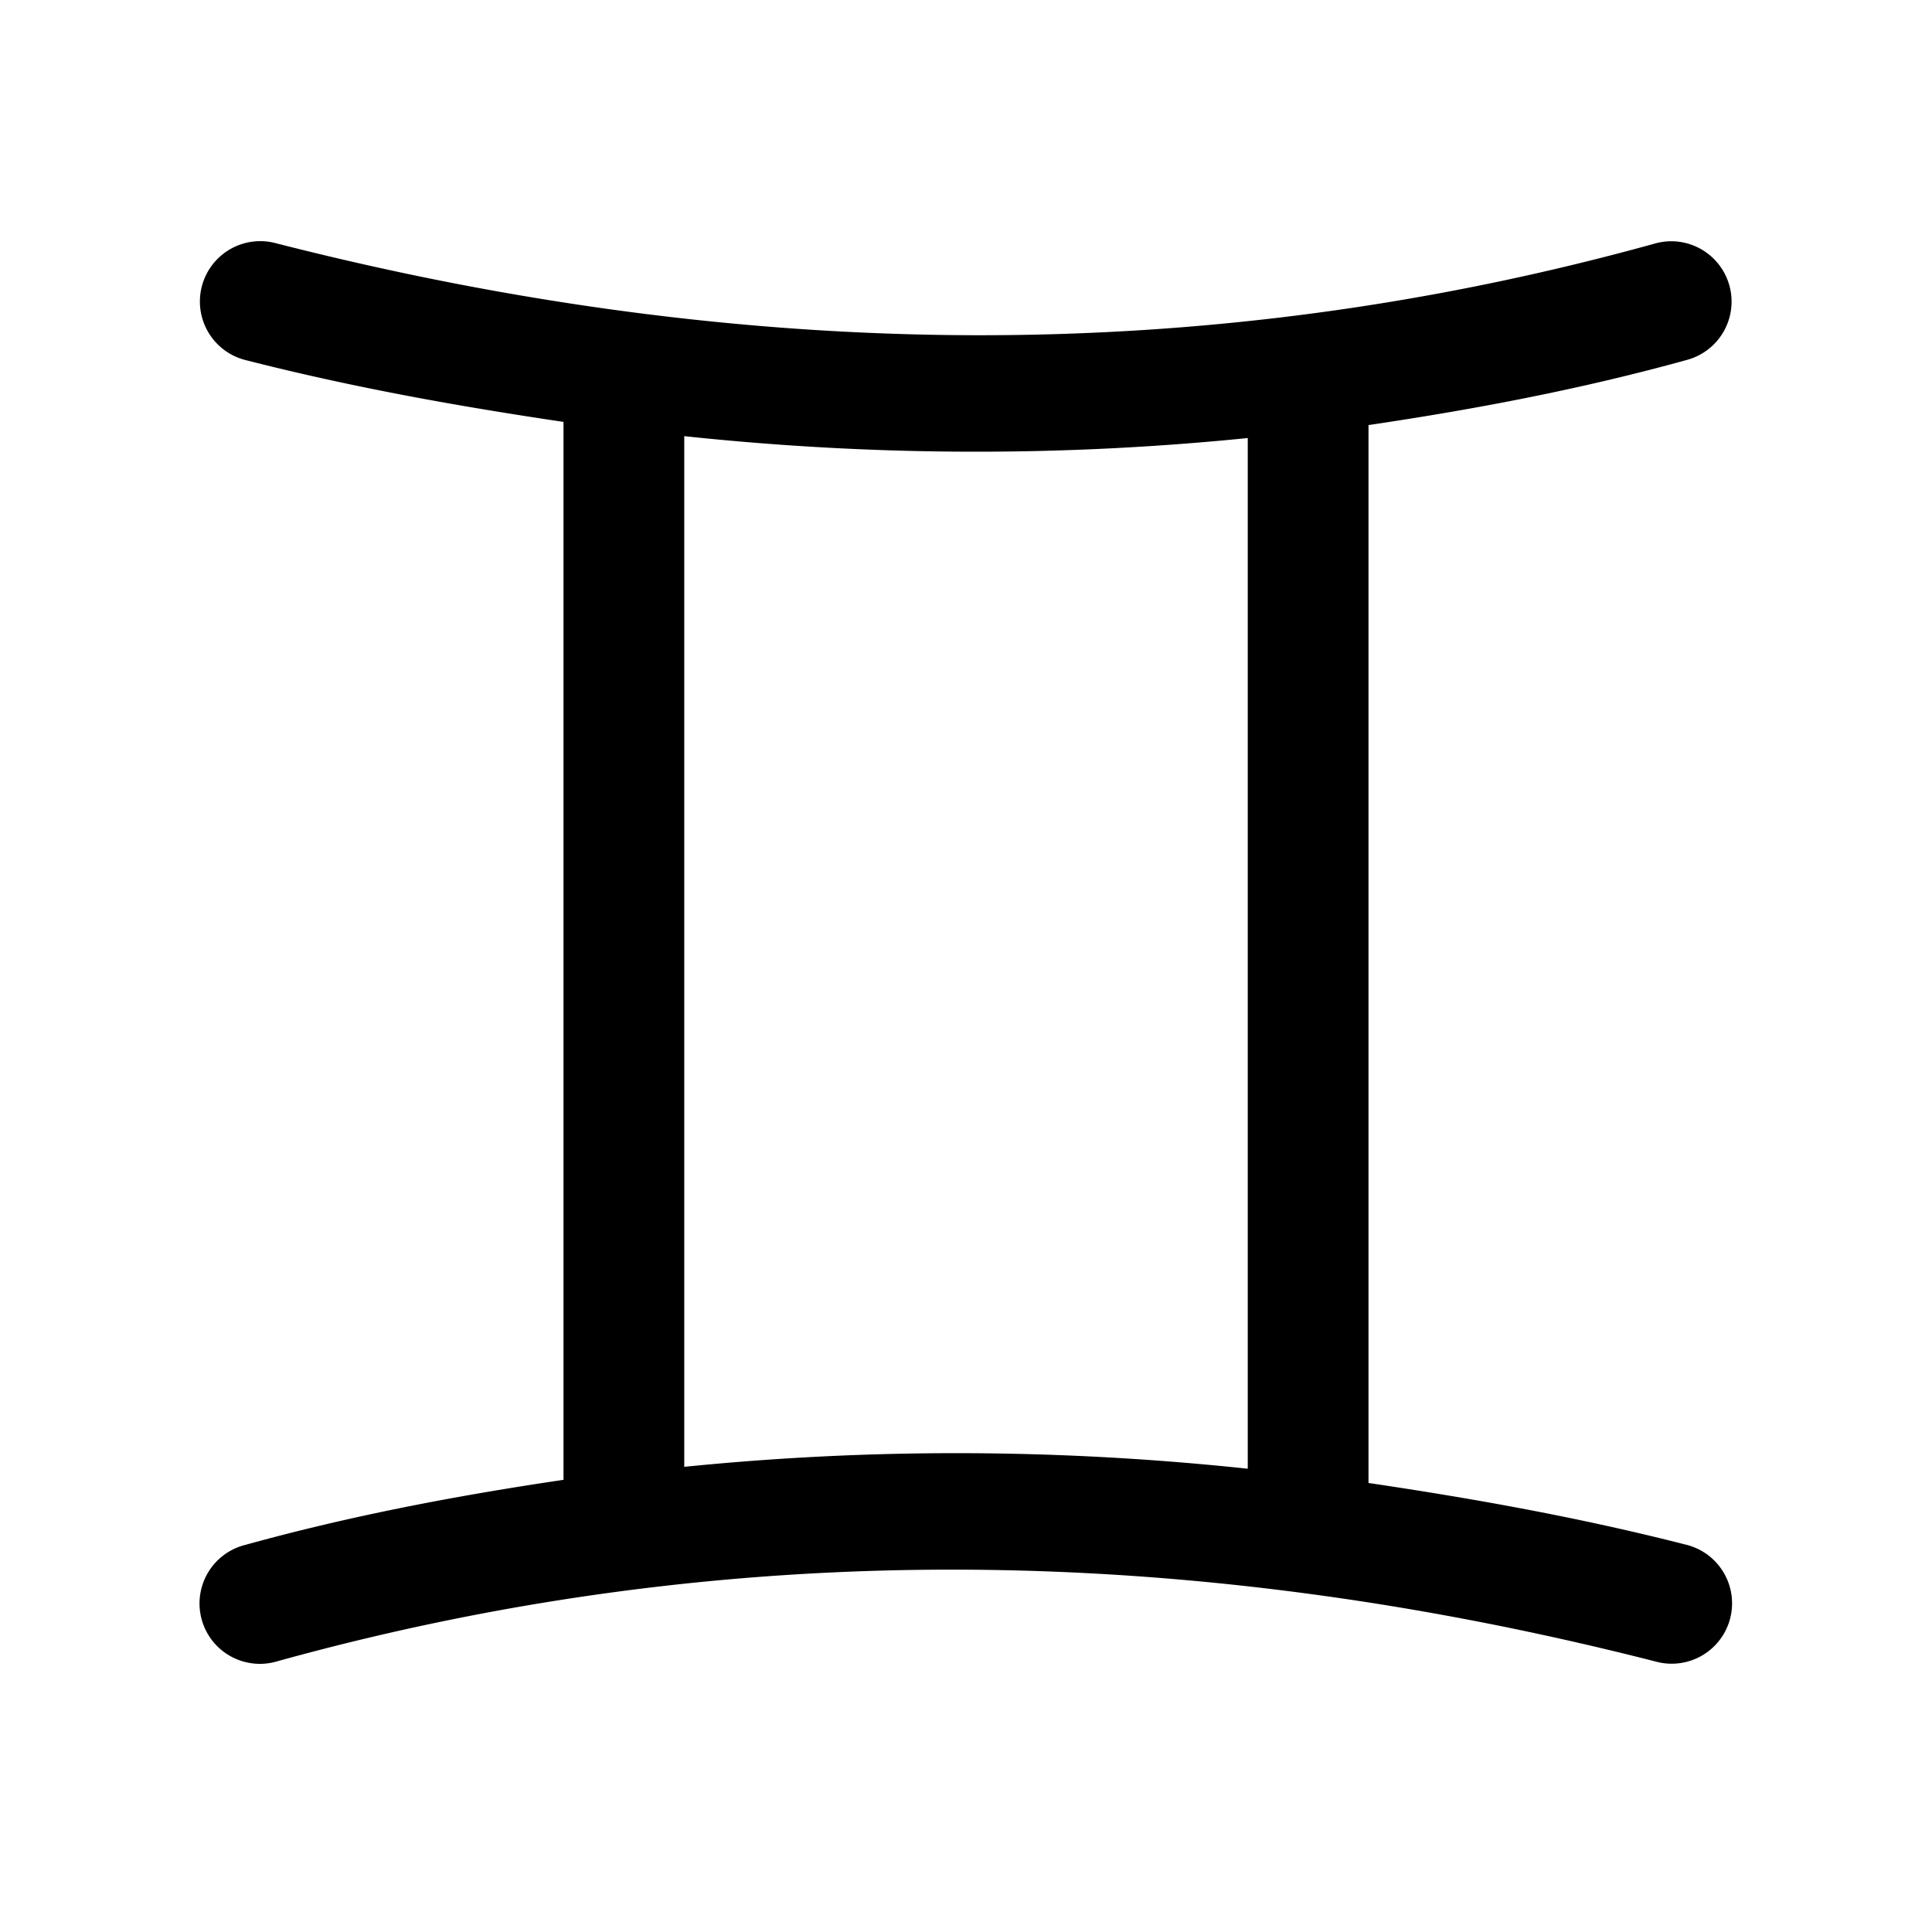 <svg fill="#000000" xmlns="http://www.w3.org/2000/svg"  viewBox="0 0 48 48" width="24px" height="24px"><path d="M 6.426 5.992 A 1.5 1.5 0 0 0 6.129 8.953 C 8.761 9.625 11.383 10.094 14 10.482 A 1.5 1.5 0 0 0 14 10.5 L 14 36.766 C 11.355 37.157 8.718 37.656 6.1 38.381 A 1.5 1.5 0 1 0 6.9 41.271 C 18.063 38.18 29.449 38.297 41.129 41.279 A 1.5 1.5 0 1 0 41.871 38.373 C 39.239 37.701 36.617 37.232 34 36.844 L 34 10.561 C 36.645 10.169 39.282 9.67 41.9 8.945 A 1.5 1.5 0 0 0 41.498 5.994 A 1.5 1.5 0 0 0 41.1 6.055 C 29.937 9.146 18.551 9.029 6.871 6.047 A 1.5 1.5 0 0 0 6.426 5.992 z M 17 10.836 C 21.698 11.336 26.367 11.35 31 10.883 L 31 36.49 C 26.302 35.99 21.633 35.976 17 36.443 L 17 10.836 z"/></svg>